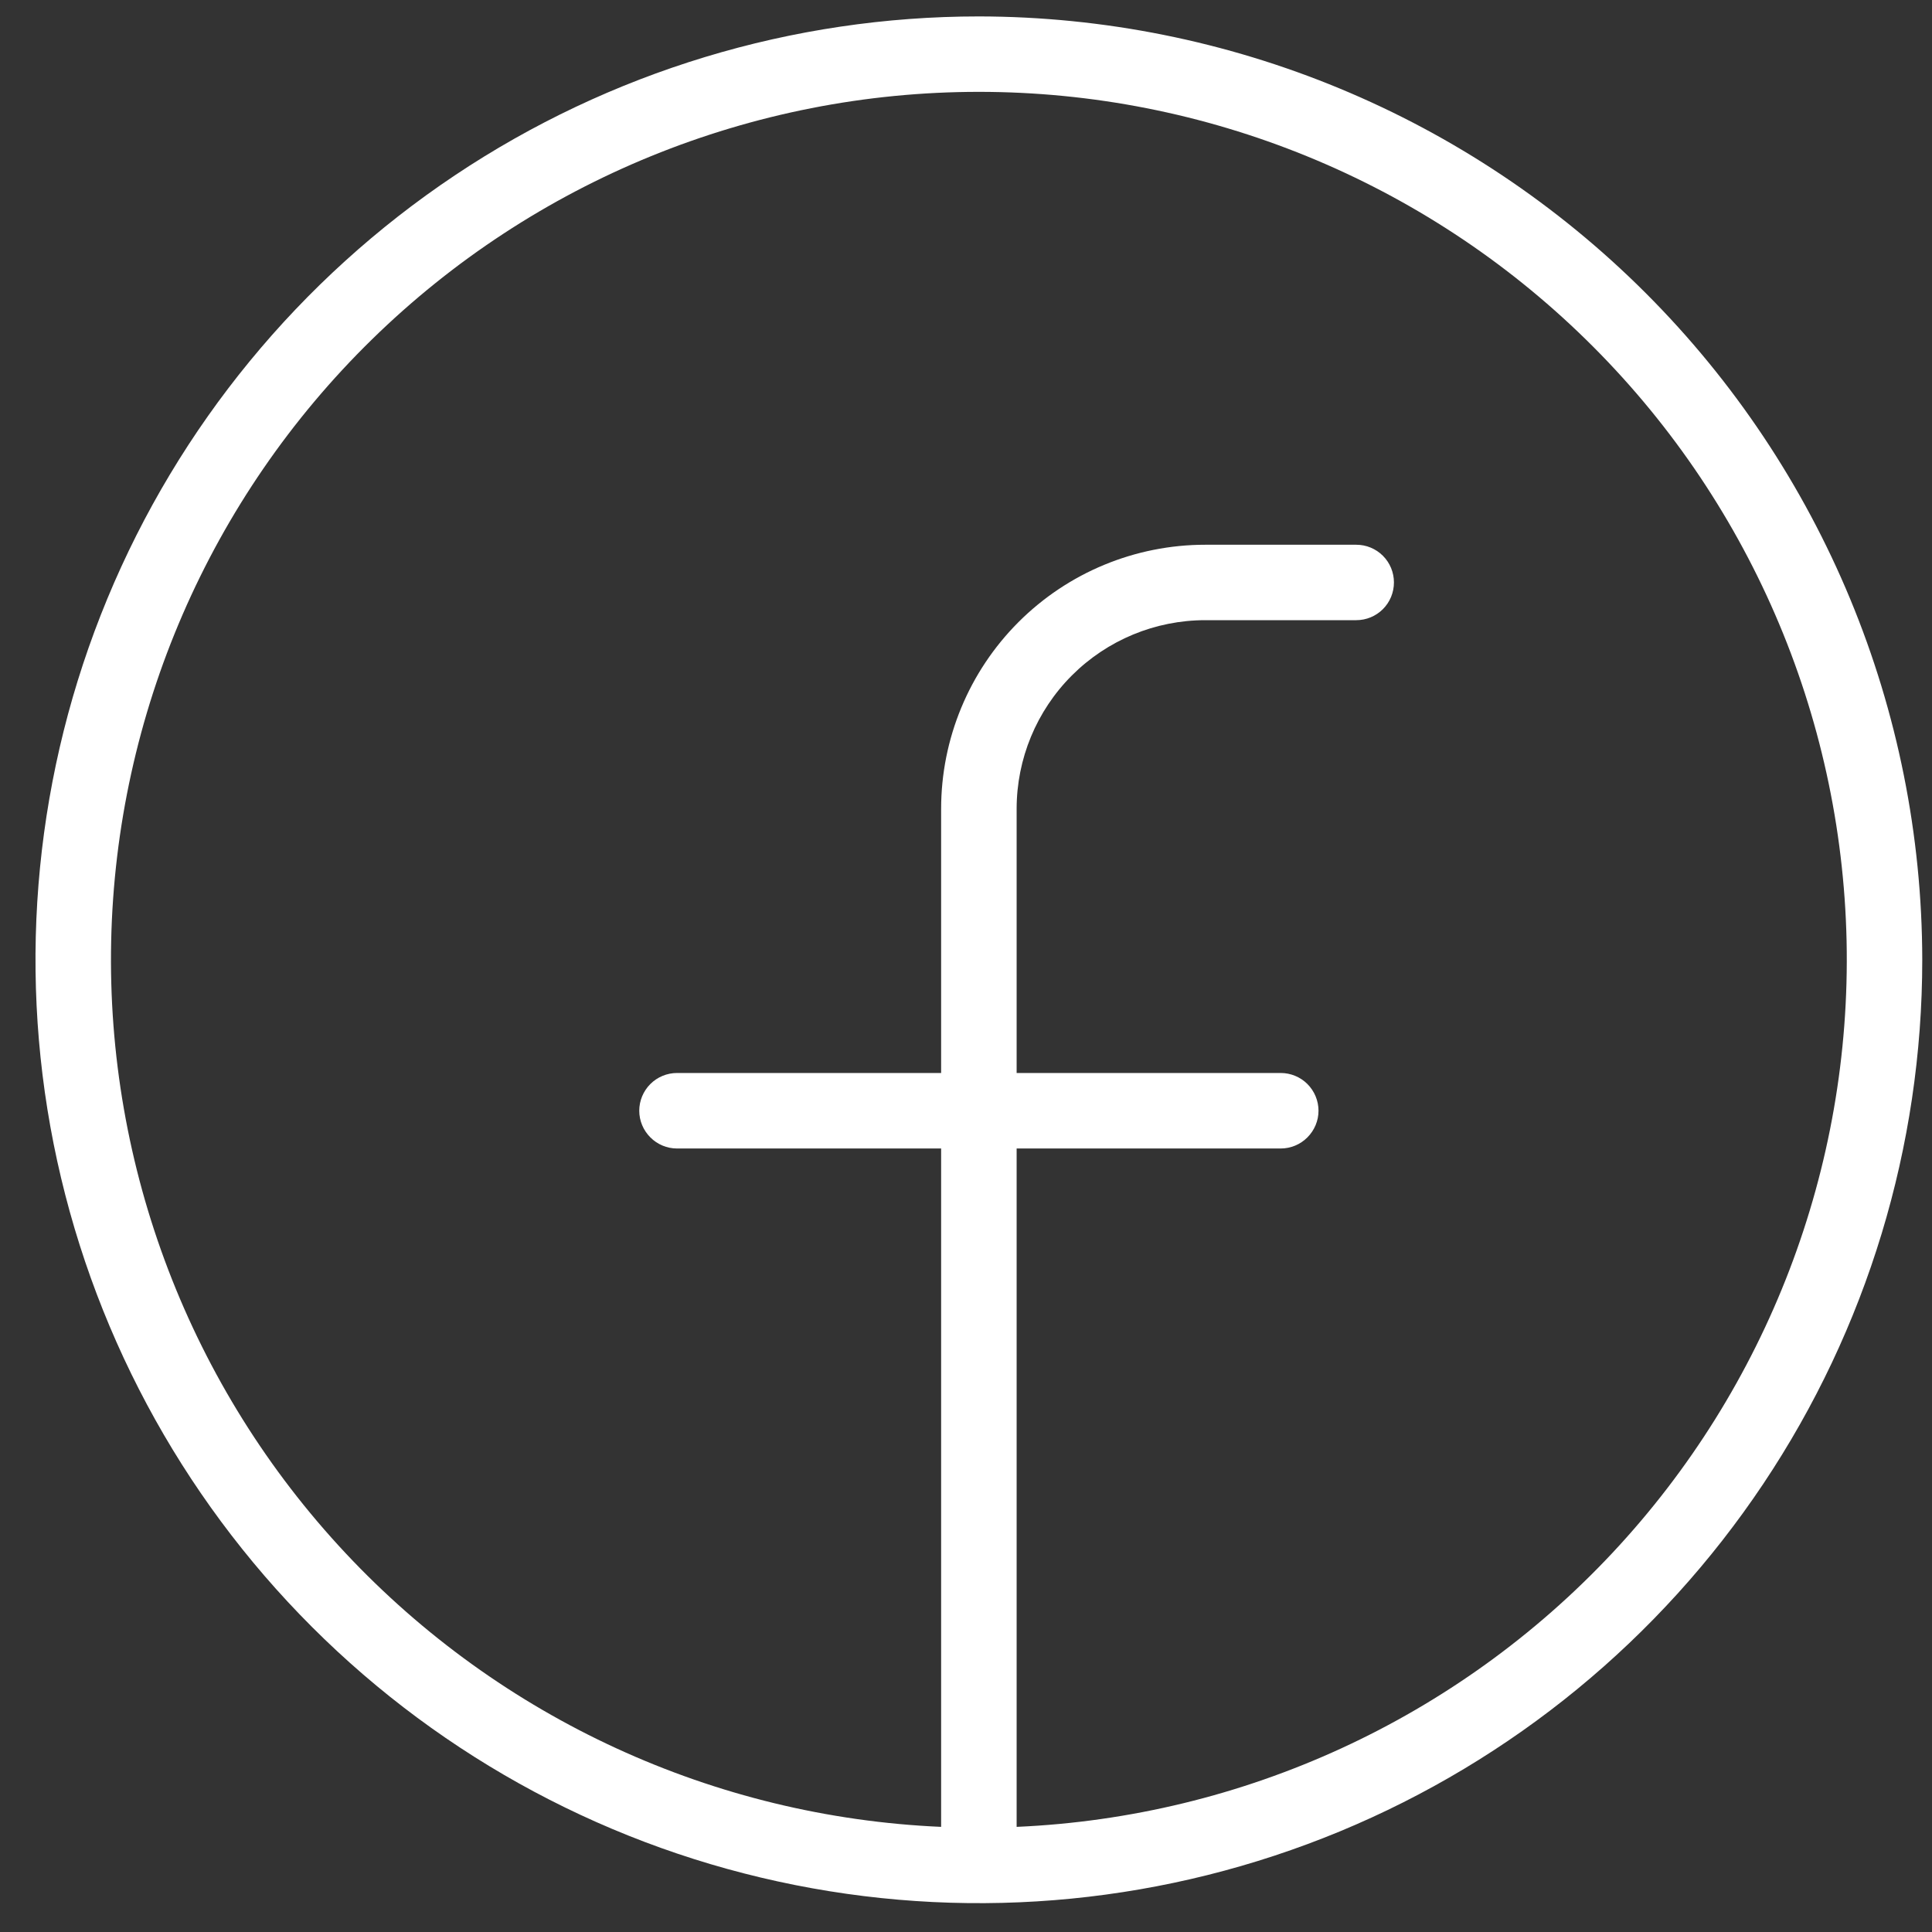 <?xml version="1.0" encoding="UTF-8"?>
<svg xmlns="http://www.w3.org/2000/svg" width="24" height="24" viewBox="0 0 24 24" fill="none">
  <rect x="0" y="0" width="24" height="24" fill="#333333" stroke="none"/>
  <path d="M12.16 0.204C9.842 0.204 7.577 0.891 5.649 2.179C3.722 3.467 2.22 5.297 1.333 7.438C0.446 9.58 0.214 11.936 0.666 14.209C1.119 16.482 2.235 18.57 3.874 20.209C5.513 21.848 7.601 22.964 9.874 23.416C12.147 23.869 14.503 23.637 16.645 22.75C18.786 21.863 20.616 20.361 21.904 18.433C23.192 16.506 23.879 14.241 23.879 11.923C23.875 8.816 22.64 5.837 20.443 3.64C18.246 1.443 15.267 0.208 12.16 0.204ZM12.629 22.694V14.267H15.91C16.034 14.267 16.154 14.217 16.241 14.129C16.329 14.041 16.379 13.922 16.379 13.798C16.379 13.674 16.329 13.554 16.241 13.466C16.154 13.379 16.034 13.329 15.91 13.329H12.629V10.048C12.629 9.426 12.876 8.83 13.315 8.391C13.755 7.951 14.351 7.704 14.973 7.704H16.848C16.972 7.704 17.091 7.655 17.179 7.567C17.267 7.479 17.316 7.36 17.316 7.235C17.316 7.111 17.267 6.992 17.179 6.904C17.091 6.816 16.972 6.767 16.848 6.767H14.973C14.102 6.767 13.268 7.112 12.652 7.728C12.037 8.343 11.691 9.178 11.691 10.048V13.329H8.41C8.286 13.329 8.166 13.379 8.079 13.466C7.991 13.554 7.941 13.674 7.941 13.798C7.941 13.922 7.991 14.041 8.079 14.129C8.166 14.217 8.286 14.267 8.41 14.267H11.691V22.694C8.875 22.571 6.219 21.35 4.292 19.293C2.365 17.236 1.32 14.506 1.381 11.688C1.443 8.87 2.605 6.188 4.62 4.217C6.635 2.245 9.341 1.141 12.16 1.141C14.979 1.141 17.686 2.245 19.7 4.217C21.715 6.188 22.877 8.87 22.939 11.688C23 14.506 21.955 17.236 20.028 19.293C18.101 21.35 15.445 22.571 12.629 22.694Z" fill="white"></path>
</svg>
